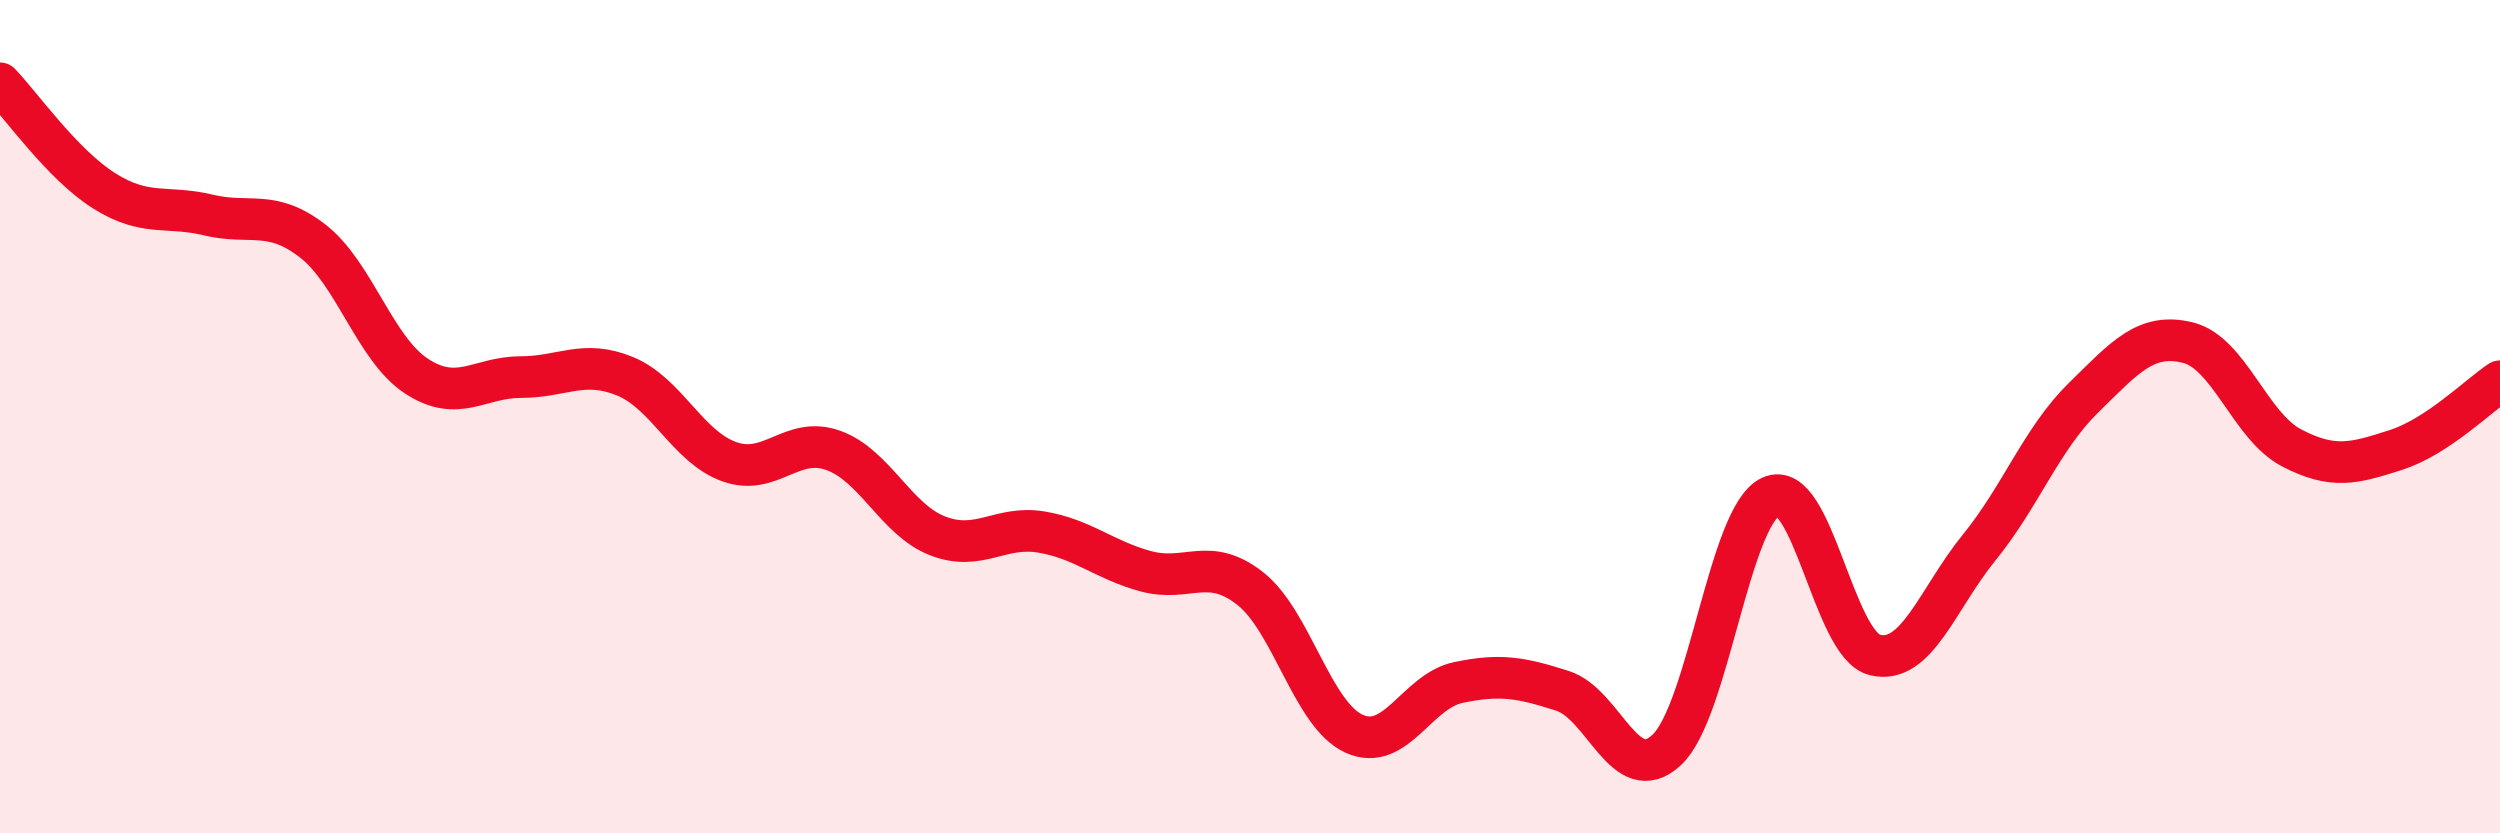 
    <svg width="60" height="20" viewBox="0 0 60 20" xmlns="http://www.w3.org/2000/svg">
      <path
        d="M 0,2 C 0.5,2.52 1.5,3.95 2.5,4.58 C 3.5,5.21 4,4.92 5,5.16 C 6,5.4 6.5,5.01 7.5,5.78 C 8.5,6.55 9,8.38 10,9.03 C 11,9.68 11.5,9.05 12.5,9.05 C 13.5,9.05 14,8.62 15,9.03 C 16,9.44 16.5,10.72 17.5,11.08 C 18.5,11.44 19,10.45 20,10.81 C 21,11.17 21.5,12.47 22.5,12.86 C 23.5,13.25 24,12.6 25,12.77 C 26,12.94 26.5,13.44 27.5,13.71 C 28.5,13.98 29,13.34 30,14.12 C 31,14.9 31.5,17.16 32.5,17.61 C 33.5,18.06 34,16.59 35,16.38 C 36,16.17 36.5,16.26 37.5,16.58 C 38.5,16.9 39,18.93 40,18 C 41,17.07 41.5,12.38 42.5,11.92 C 43.5,11.46 44,15.48 45,15.72 C 46,15.96 46.5,14.37 47.5,13.14 C 48.5,11.91 49,10.53 50,9.55 C 51,8.57 51.5,7.98 52.5,8.22 C 53.5,8.46 54,10.23 55,10.75 C 56,11.27 56.5,11.12 57.5,10.8 C 58.5,10.48 59.5,9.48 60,9.15L60 20L0 20Z"
        fill="#EB0A25"
        opacity="0.1"
        stroke-linecap="round"
        stroke-linejoin="round"
      />
      <path
        d="M 0,2 C 0.5,2.52 1.5,3.95 2.5,4.58 C 3.5,5.21 4,4.92 5,5.16 C 6,5.4 6.5,5.01 7.5,5.78 C 8.5,6.55 9,8.38 10,9.03 C 11,9.68 11.5,9.05 12.5,9.05 C 13.5,9.05 14,8.62 15,9.03 C 16,9.44 16.5,10.72 17.5,11.08 C 18.5,11.44 19,10.45 20,10.81 C 21,11.17 21.5,12.47 22.5,12.86 C 23.5,13.25 24,12.6 25,12.77 C 26,12.94 26.5,13.44 27.5,13.71 C 28.5,13.98 29,13.34 30,14.12 C 31,14.9 31.5,17.16 32.5,17.61 C 33.5,18.06 34,16.59 35,16.38 C 36,16.17 36.5,16.26 37.5,16.58 C 38.5,16.9 39,18.93 40,18 C 41,17.07 41.5,12.38 42.5,11.92 C 43.5,11.46 44,15.48 45,15.72 C 46,15.96 46.5,14.37 47.5,13.14 C 48.5,11.91 49,10.53 50,9.55 C 51,8.57 51.5,7.98 52.5,8.22 C 53.5,8.46 54,10.23 55,10.75 C 56,11.27 56.5,11.12 57.5,10.8 C 58.5,10.48 59.5,9.48 60,9.15"
        stroke="#EB0A25"
        stroke-width="1"
        fill="none"
        stroke-linecap="round"
        stroke-linejoin="round"
      />
    </svg>
  